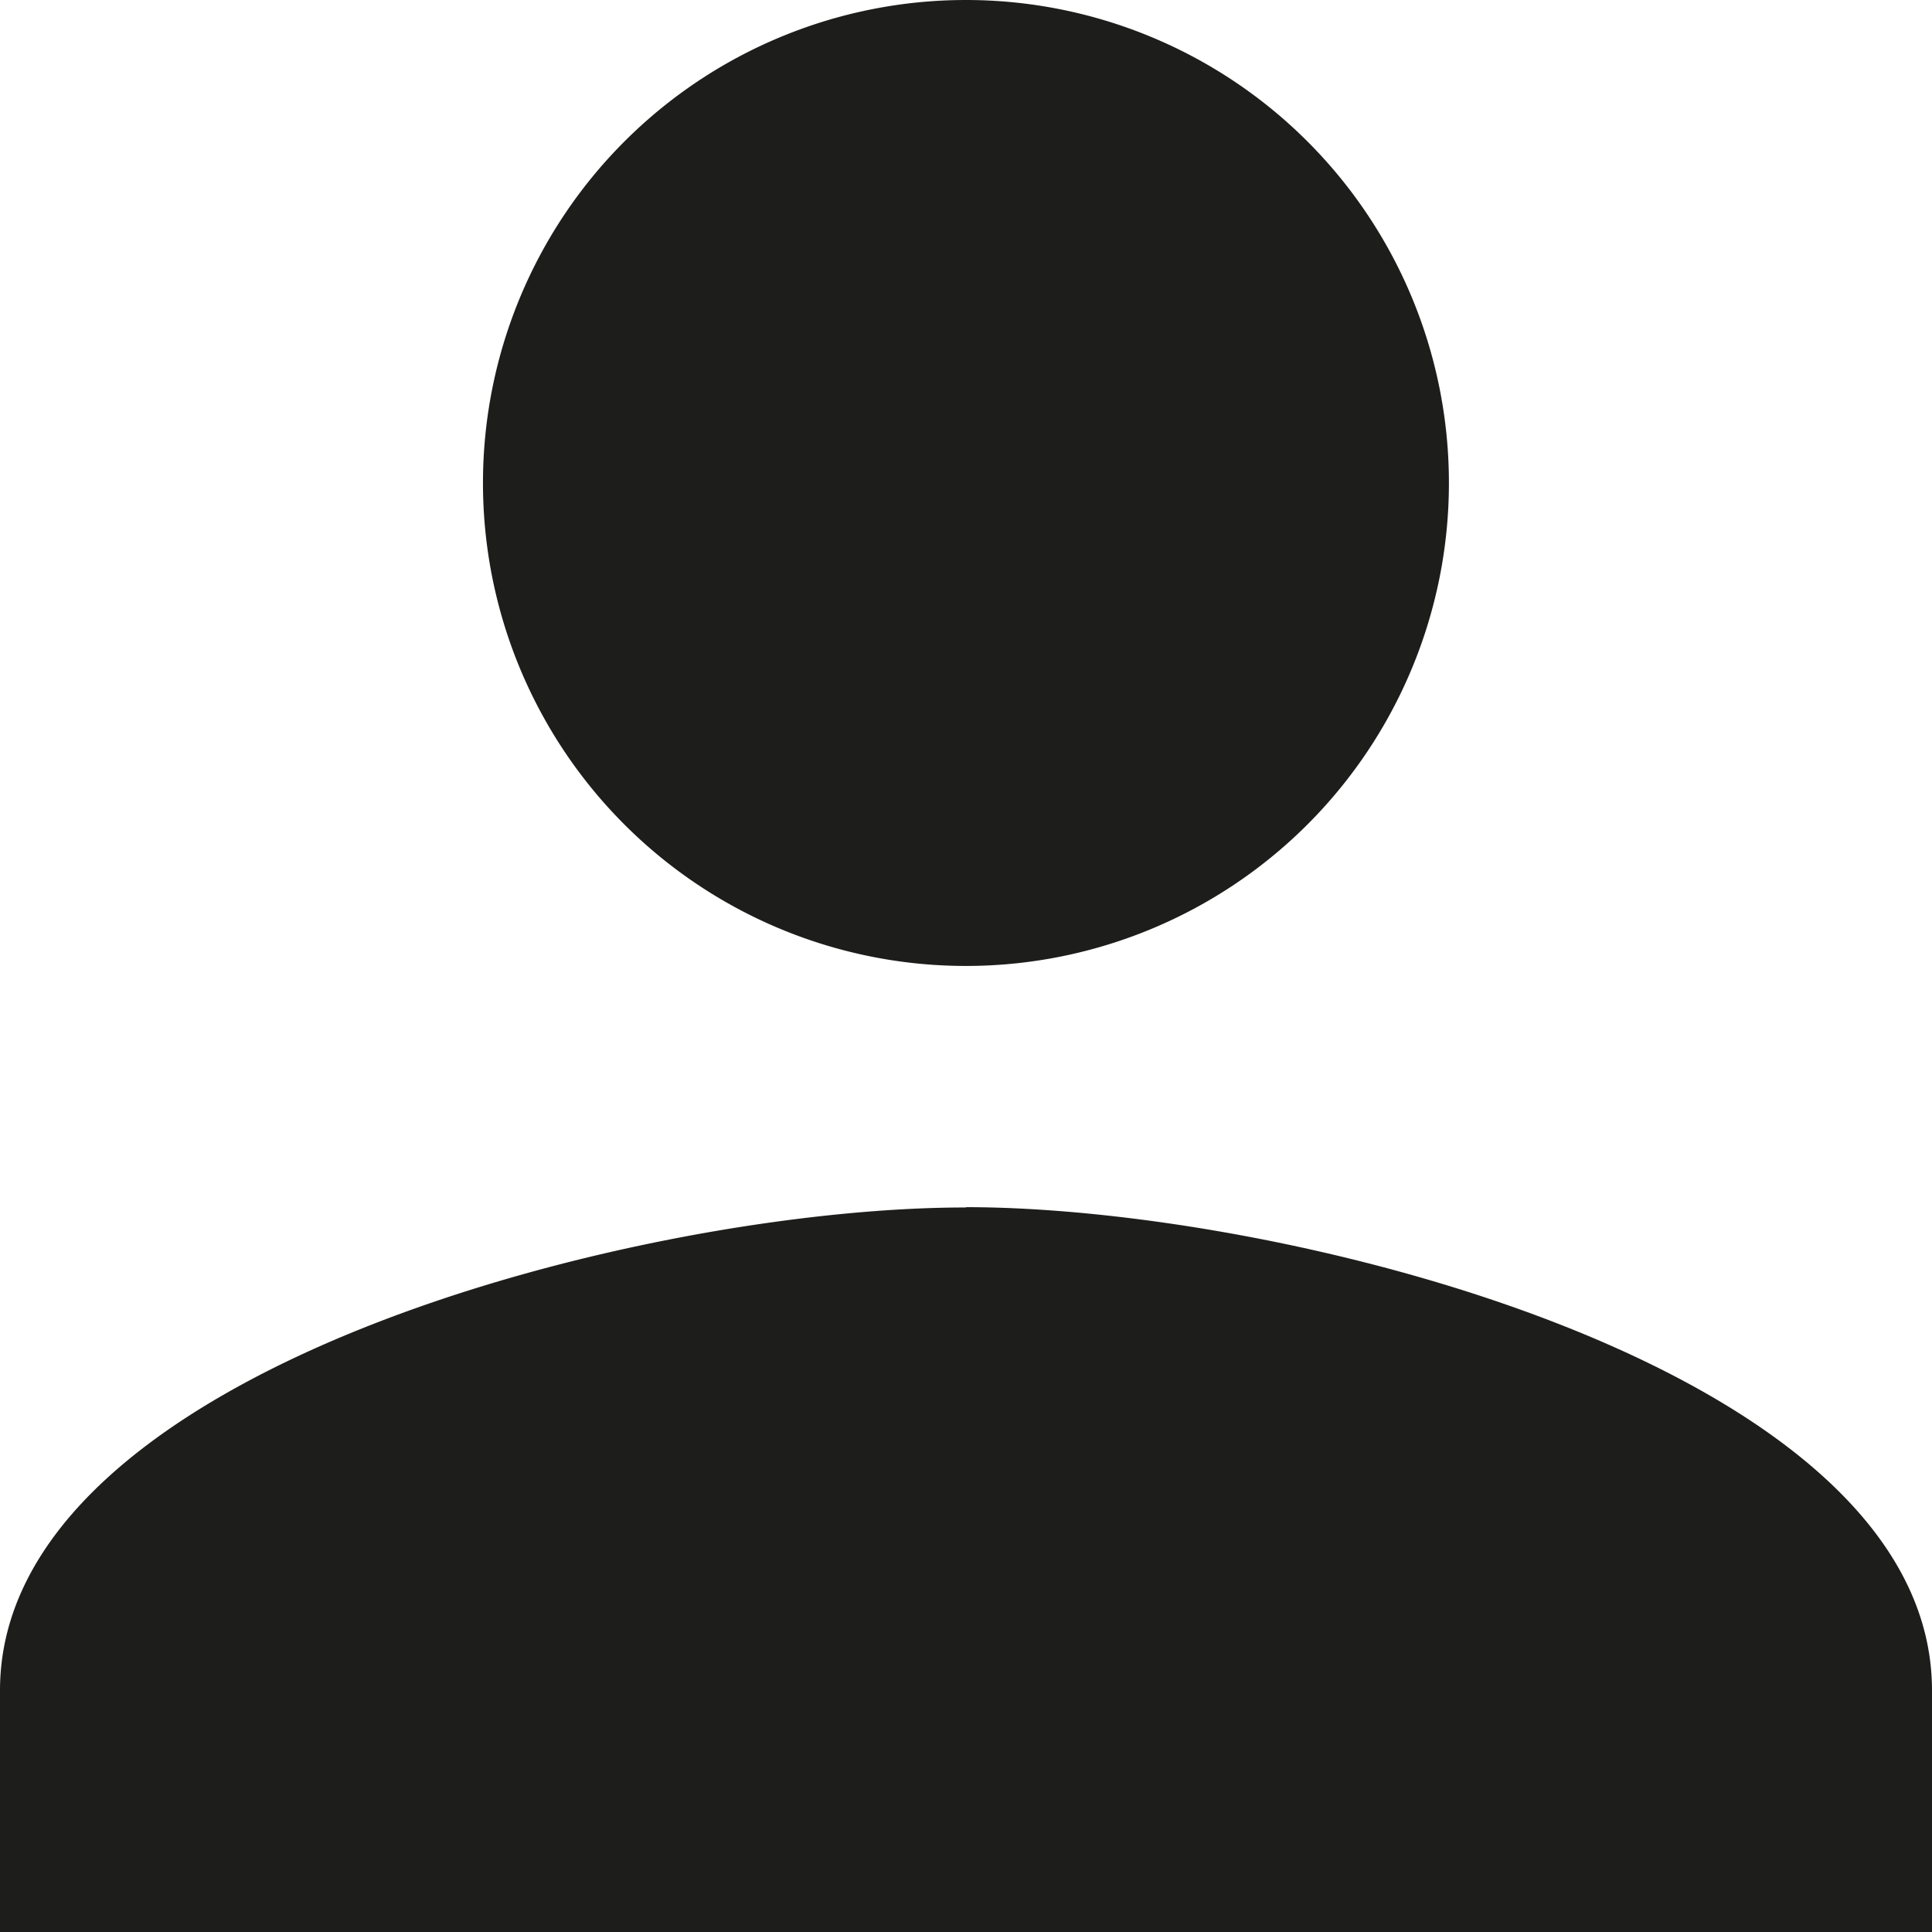 <svg xmlns="http://www.w3.org/2000/svg" width="18.085" height="18.085" viewBox="0 0 18.085 18.085"><path d="M15.042,15.042a4.521,4.521,0,1,0-4.521-4.521A4.52,4.52,0,0,0,15.042,15.042Zm0,2.261C12.024,17.3,6,18.818,6,21.824v2.261H24.085V21.824C24.085,18.818,18.06,17.3,15.042,17.3Z" transform="translate(-6 -6)" fill="#1D1D1B"/></svg>